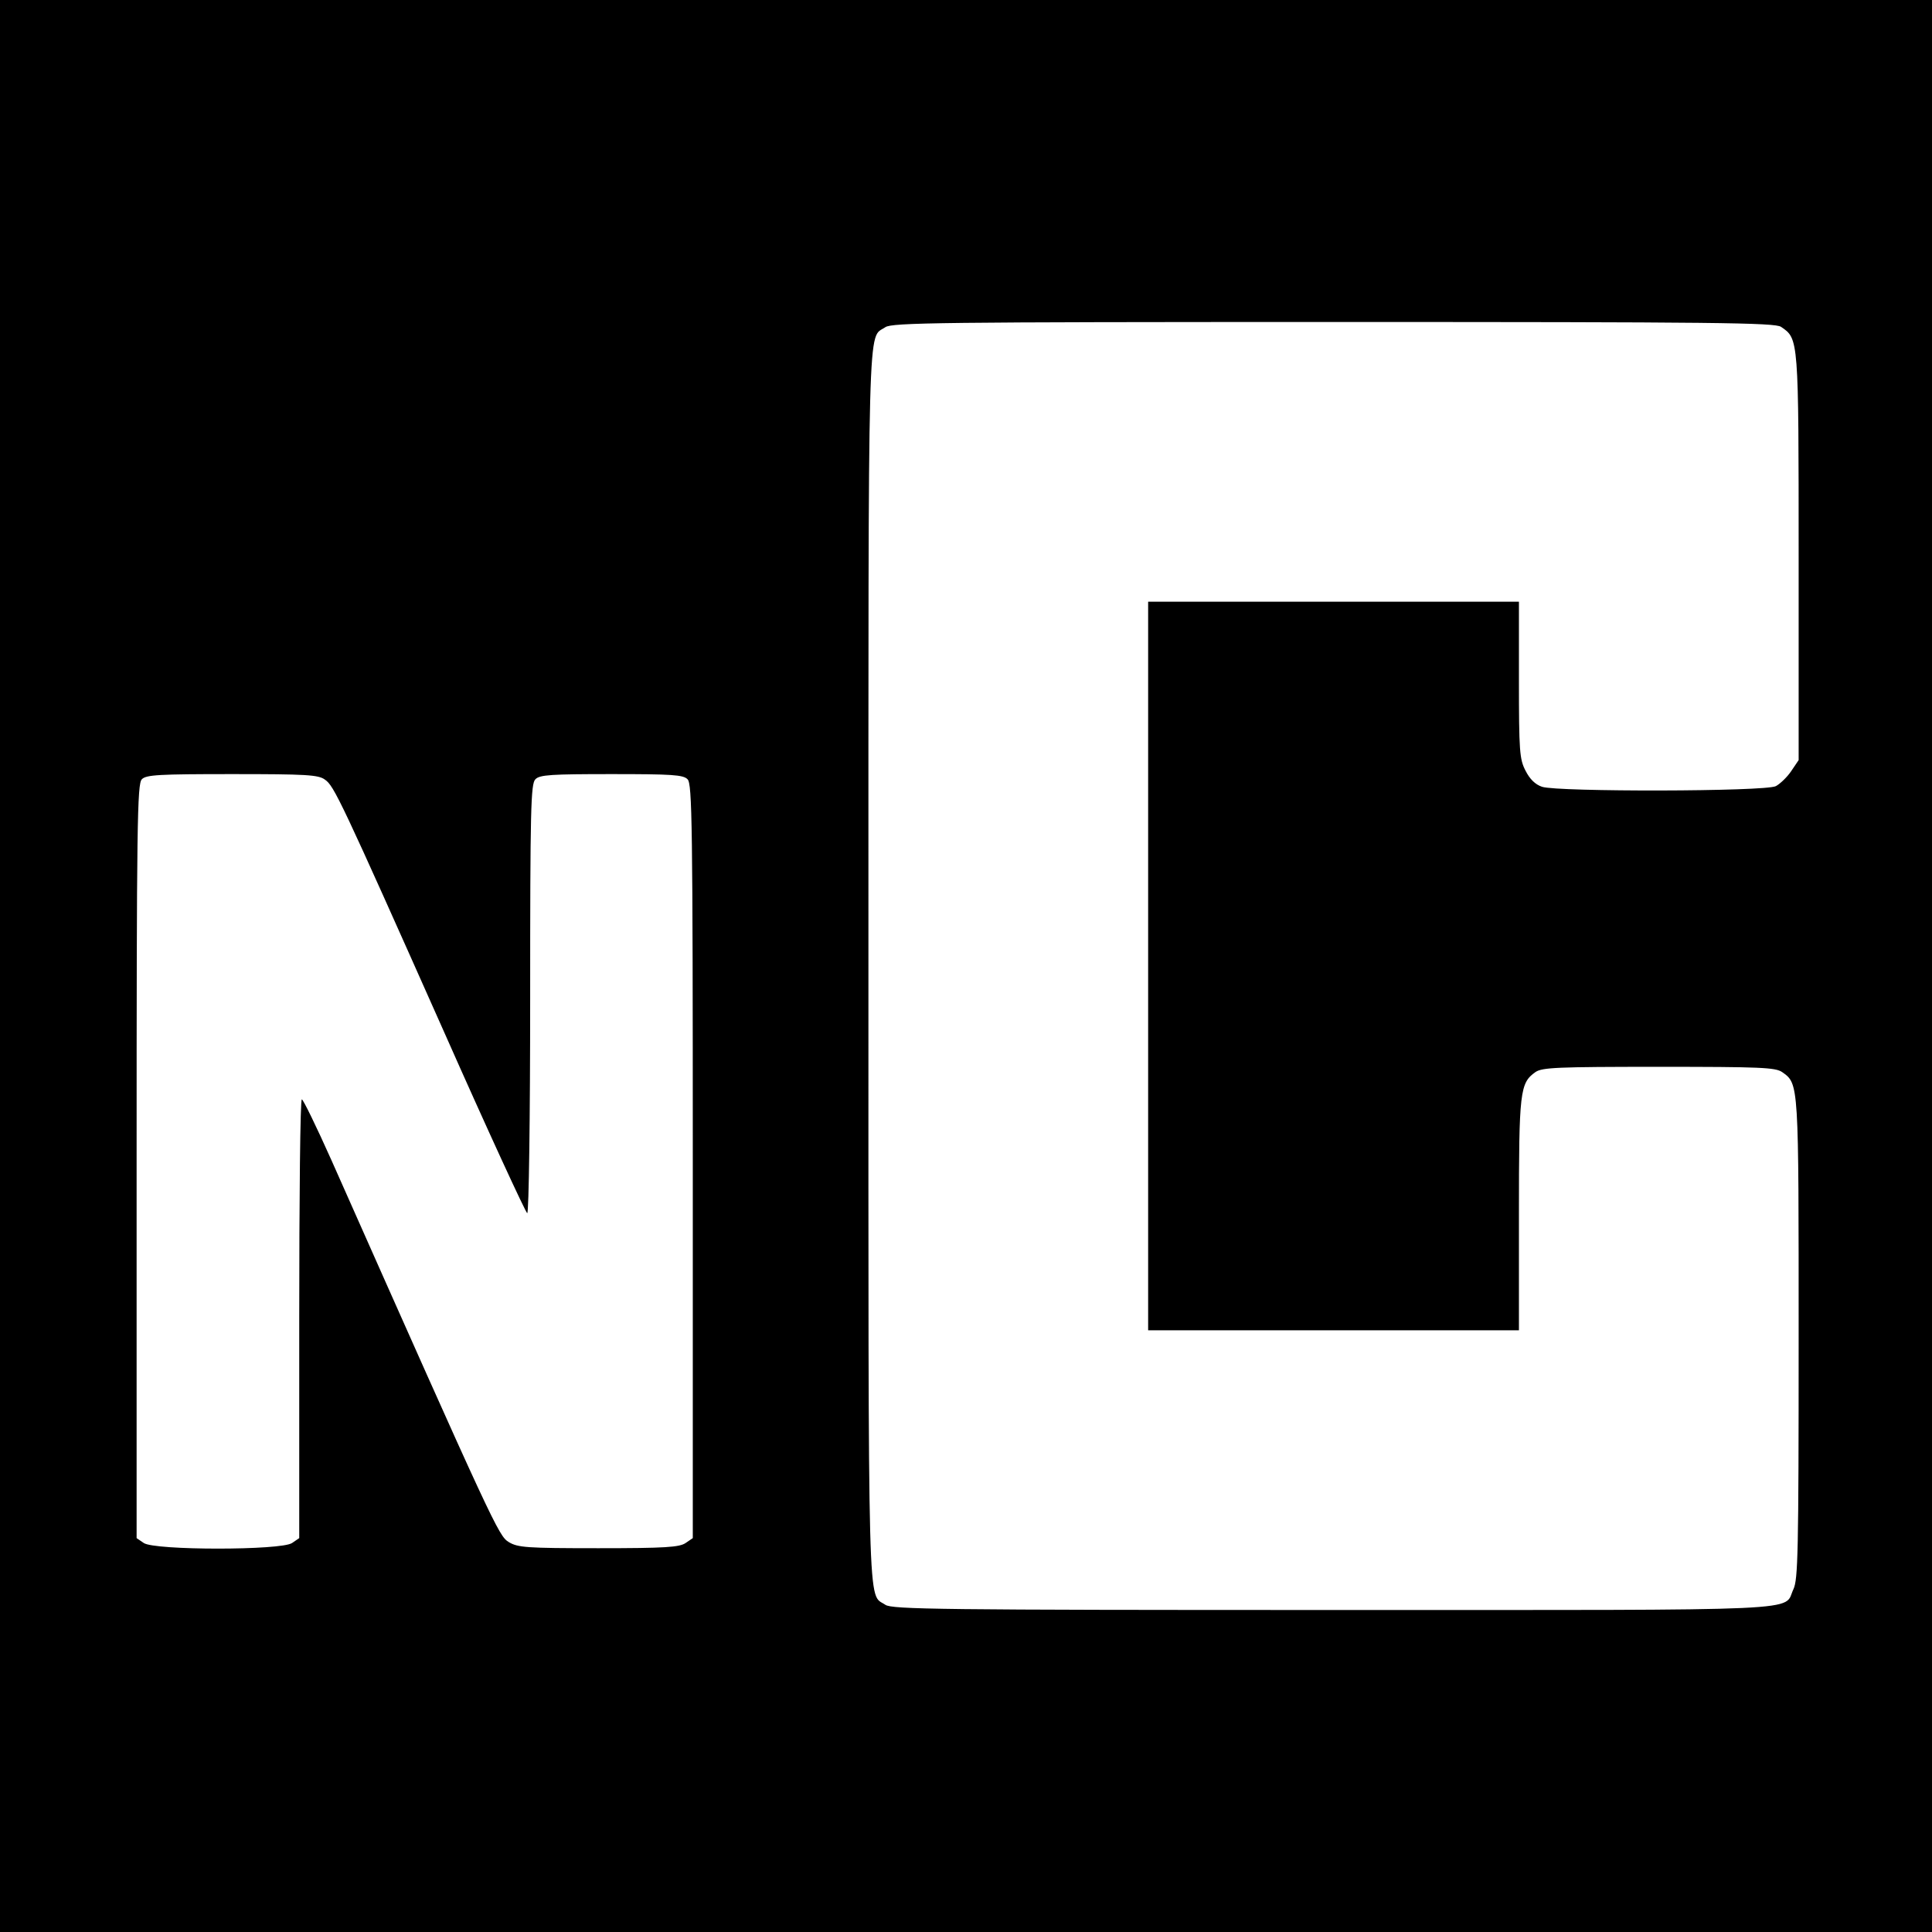 <?xml version="1.0" standalone="no"?>
<!DOCTYPE svg PUBLIC "-//W3C//DTD SVG 20010904//EN"
 "http://www.w3.org/TR/2001/REC-SVG-20010904/DTD/svg10.dtd">
<svg version="1.0" xmlns="http://www.w3.org/2000/svg"
 width="594pt" height="594pt" viewBox="0 0 594 594"
 preserveAspectRatio="xMidYMid meet">
<g transform="translate(0,594) scale(0.1,-0.1)"
fill="#000000" stroke="none">
<path d="M0 2970 l0 -2970 2970 0 2970 0 0 2970 0 2970 -2970 0 -2970 0 0
-2970z m5476 1965 c54 -37 54 -32 54 -708 l0 -624 -23 -34 c-12 -18 -34 -39
-47 -46 -33 -17 -672 -18 -719 -2 -21 7 -38 24 -51 50 -18 35 -20 59 -20 279
l0 240 -570 0 -570 0 0 -1120 0 -1120 570 0 570 0 0 355 c0 381 3 405 51 439
21 14 66 16 379 16 313 0 358 -2 379 -16 52 -37 51 -28 51 -820 0 -660 -2
-740 -16 -770 -33 -69 81 -64 -1414 -64 -1212 0 -1358 2 -1378 16 -55 38 -52
-87 -52 1964 0 2051 -3 1926 52 1964 20 14 166 16 1378 16 1175 0 1358 -2
1376 -15z m-4477 -1392 c28 -19 48 -61 366 -775 136 -307 252 -558 256 -558 5
0 9 293 9 659 0 586 2 661 16 675 13 14 49 16 234 16 185 0 221 -2 234 -16 14
-14 16 -134 16 -1174 l0 -1159 -22 -15 c-19 -13 -62 -16 -268 -16 -222 0 -248
2 -276 19 -31 19 -44 46 -545 1174 -46 103 -87 187 -91 187 -5 0 -8 -303 -8
-674 l0 -675 -22 -15 c-33 -23 -423 -23 -456 0 l-22 15 0 1159 c0 1040 2 1160
16 1174 13 14 53 16 277 16 228 0 266 -2 286 -17z"/>
</g>
</svg>
